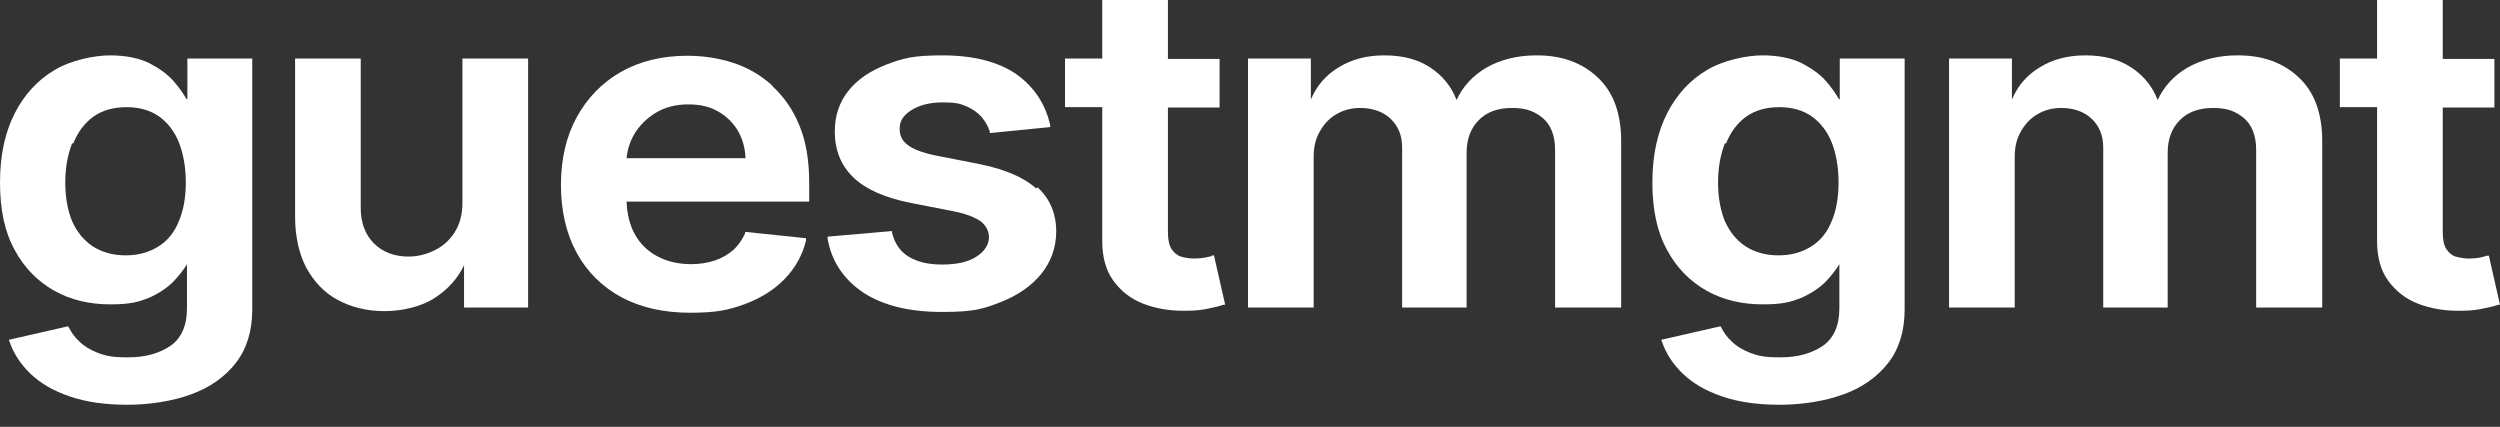 <?xml version="1.0" encoding="utf-8"?>
<svg xmlns="http://www.w3.org/2000/svg" fill="none" height="100%" overflow="visible" preserveAspectRatio="none" style="display: block;" viewBox="0 0 82 14" width="100%">
<rect x="0" y="0" width="82" height="14" fill="#333333" stroke="none"/>
<g id="logo" style="mix-blend-mode:difference">
<path d="M6.12 3.254C6.015 3.071 5.87 2.862 5.686 2.653C5.489 2.43 5.214 2.234 4.885 2.065C4.557 1.908 4.124 1.816 3.611 1.816C3.099 1.816 2.324 1.973 1.786 2.3C1.234 2.626 0.801 3.097 0.486 3.711C0.171 4.325 0 5.083 0 5.985C0 6.886 0.158 7.618 0.486 8.206C0.801 8.794 1.248 9.238 1.786 9.539C2.324 9.84 2.942 9.983 3.611 9.983C4.281 9.983 4.531 9.905 4.872 9.774C5.201 9.63 5.476 9.448 5.686 9.238C5.87 9.042 6.028 8.846 6.133 8.664V10.114C6.133 10.676 5.949 11.094 5.594 11.342C5.227 11.591 4.767 11.721 4.202 11.721C3.638 11.721 3.48 11.669 3.217 11.578C2.955 11.473 2.758 11.355 2.6 11.198C2.443 11.055 2.338 10.898 2.259 10.741L2.233 10.702L0.289 11.146L0.315 11.212C0.447 11.591 0.67 11.943 0.998 12.257C1.326 12.571 1.747 12.819 2.285 13.002C2.81 13.185 3.454 13.276 4.176 13.276C4.898 13.276 5.66 13.159 6.264 12.936C6.881 12.714 7.381 12.361 7.735 11.904C8.09 11.447 8.274 10.859 8.274 10.153V1.921H6.146V3.254H6.12ZM2.403 4.704C2.548 4.338 2.771 4.038 3.06 3.829C3.349 3.62 3.717 3.515 4.15 3.515C4.583 3.515 4.925 3.62 5.214 3.816C5.503 4.025 5.726 4.312 5.87 4.678C6.015 5.044 6.094 5.488 6.094 5.985C6.094 6.481 6.015 6.926 5.857 7.278C5.713 7.631 5.489 7.906 5.187 8.089C4.898 8.271 4.544 8.376 4.124 8.376C3.703 8.376 3.336 8.271 3.034 8.075C2.745 7.879 2.521 7.605 2.364 7.252C2.219 6.899 2.141 6.468 2.141 5.985C2.141 5.501 2.219 5.083 2.364 4.704H2.403Z" fill="white"/>
<path d="M15.168 6.651C15.168 7.043 15.076 7.37 14.905 7.631C14.735 7.893 14.511 8.089 14.236 8.219C13.96 8.35 13.684 8.415 13.395 8.415C12.936 8.415 12.555 8.271 12.266 7.984C11.977 7.697 11.832 7.305 11.832 6.821V1.921H9.679V7.109C9.679 7.762 9.81 8.324 10.046 8.781C10.296 9.238 10.637 9.604 11.084 9.84C11.517 10.075 12.03 10.205 12.607 10.205C13.185 10.205 13.829 10.062 14.275 9.761C14.695 9.487 15.011 9.134 15.221 8.703V10.088H17.322V1.921H15.168V6.651Z" fill="white"/>
<path d="M25.333 2.809C24.965 2.47 24.532 2.221 24.059 2.065C23.586 1.908 23.074 1.829 22.536 1.829C21.708 1.829 20.973 2.012 20.355 2.365C19.738 2.718 19.252 3.228 18.911 3.855C18.57 4.482 18.399 5.227 18.399 6.063C18.399 6.899 18.57 7.657 18.911 8.285C19.252 8.912 19.751 9.408 20.382 9.748C21.012 10.088 21.774 10.258 22.641 10.258C23.507 10.258 23.915 10.166 24.44 9.97C24.965 9.774 25.398 9.5 25.74 9.147C26.081 8.794 26.318 8.376 26.436 7.893V7.814C26.449 7.814 24.44 7.605 24.44 7.605V7.657C24.335 7.879 24.203 8.062 24.046 8.206C23.875 8.35 23.678 8.467 23.442 8.546C23.205 8.624 22.943 8.664 22.667 8.664C22.233 8.664 21.866 8.572 21.551 8.402C21.235 8.232 20.986 7.984 20.815 7.67C20.658 7.383 20.566 7.017 20.552 6.612H26.541V5.972C26.541 5.266 26.436 4.639 26.226 4.129C26.016 3.607 25.714 3.175 25.346 2.836L25.333 2.809ZM20.552 5.188C20.579 4.913 20.658 4.652 20.802 4.404C20.973 4.116 21.209 3.881 21.511 3.698C21.813 3.515 22.168 3.424 22.575 3.424C22.982 3.424 23.284 3.502 23.56 3.659C23.836 3.816 24.059 4.038 24.216 4.312C24.361 4.573 24.44 4.861 24.453 5.188H20.552Z" fill="white"/>
<path d="M33.987 6.181C33.58 5.815 32.963 5.554 32.136 5.384L30.665 5.096C30.244 5.005 29.929 4.887 29.759 4.743C29.588 4.613 29.509 4.443 29.509 4.221C29.509 3.972 29.627 3.776 29.903 3.607C30.179 3.437 30.52 3.358 30.927 3.358C31.334 3.358 31.492 3.397 31.702 3.489C31.912 3.58 32.07 3.698 32.201 3.842C32.319 3.985 32.411 4.142 32.464 4.312V4.364C32.477 4.364 34.447 4.168 34.447 4.168V4.103C34.289 3.411 33.922 2.849 33.331 2.43C32.74 2.025 31.925 1.816 30.914 1.816C29.903 1.816 29.601 1.921 29.076 2.117C28.537 2.326 28.117 2.613 27.828 2.979C27.526 3.358 27.381 3.803 27.381 4.312C27.381 4.913 27.578 5.423 27.986 5.815C28.393 6.207 29.01 6.481 29.85 6.651L31.321 6.939C31.702 7.017 31.991 7.135 32.175 7.265C32.346 7.409 32.438 7.579 32.438 7.788C32.438 7.997 32.306 8.245 32.03 8.415C31.755 8.598 31.374 8.677 30.901 8.677C30.428 8.677 30.074 8.585 29.798 8.415C29.522 8.245 29.338 7.971 29.259 7.631V7.579C29.246 7.579 27.145 7.762 27.145 7.762V7.827C27.276 8.585 27.683 9.173 28.327 9.604C28.971 10.023 29.837 10.232 30.901 10.232C31.965 10.232 32.267 10.127 32.831 9.905C33.396 9.683 33.843 9.369 34.158 8.977C34.473 8.585 34.644 8.115 34.644 7.592C34.644 7.004 34.434 6.507 34.027 6.142L33.987 6.181Z" fill="white"/>
<path d="M39.739 8.402C39.687 8.415 39.608 8.428 39.503 8.454C39.398 8.467 39.293 8.481 39.161 8.481C39.03 8.481 38.859 8.454 38.728 8.415C38.61 8.376 38.505 8.285 38.426 8.167C38.347 8.049 38.308 7.853 38.308 7.618V3.528H40.002V1.934H38.308V0H36.154V1.921H34.933V3.515H36.154V7.919C36.154 8.428 36.272 8.873 36.522 9.212C36.771 9.552 37.1 9.813 37.52 9.97C37.901 10.114 38.334 10.192 38.794 10.192C39.253 10.192 38.873 10.192 38.912 10.192C39.201 10.192 39.45 10.166 39.66 10.114C39.871 10.075 40.015 10.036 40.133 9.996H40.186C40.186 9.983 39.818 8.376 39.818 8.376H39.752L39.739 8.402Z" fill="white"/>
<path d="M50.39 1.816C49.759 1.816 49.208 1.96 48.748 2.221C48.302 2.483 47.973 2.849 47.776 3.28C47.606 2.836 47.317 2.483 46.923 2.221C46.516 1.947 46.004 1.816 45.413 1.816C44.822 1.816 44.322 1.947 43.889 2.221C43.482 2.47 43.18 2.822 42.996 3.267V1.921H40.934V10.088H43.088V5.135C43.088 4.822 43.154 4.534 43.298 4.299C43.429 4.064 43.613 3.868 43.85 3.737C44.073 3.607 44.336 3.541 44.611 3.541C45.019 3.541 45.36 3.659 45.609 3.894C45.859 4.129 45.99 4.443 45.99 4.835V10.088H48.105V5.005C48.105 4.573 48.236 4.208 48.499 3.946C48.761 3.672 49.129 3.541 49.602 3.541C50.075 3.541 50.337 3.659 50.6 3.868C50.863 4.09 51.007 4.443 51.007 4.913V10.088H53.174V4.626C53.174 3.711 52.911 3.005 52.399 2.535C51.887 2.052 51.217 1.816 50.416 1.816H50.39Z" fill="white"/>
<path d="M60.318 3.254C60.213 3.071 60.069 2.862 59.885 2.653C59.688 2.43 59.412 2.234 59.084 2.065C58.755 1.908 58.322 1.816 57.81 1.816C57.298 1.816 56.523 1.973 55.984 2.3C55.433 2.626 54.999 3.097 54.684 3.711C54.369 4.325 54.198 5.083 54.198 5.985C54.198 6.886 54.356 7.618 54.684 8.206C54.999 8.794 55.446 9.238 55.984 9.539C56.523 9.84 57.14 9.983 57.81 9.983C58.48 9.983 58.729 9.905 59.071 9.774C59.399 9.63 59.675 9.448 59.885 9.238C60.069 9.042 60.226 8.846 60.331 8.664V10.114C60.331 10.676 60.147 11.094 59.793 11.342C59.425 11.591 58.965 11.721 58.401 11.721C57.836 11.721 57.678 11.669 57.416 11.578C57.153 11.473 56.956 11.355 56.798 11.198C56.641 11.055 56.536 10.898 56.457 10.741L56.431 10.702L54.487 11.146L54.514 11.212C54.645 11.591 54.868 11.943 55.196 12.257C55.525 12.571 55.945 12.819 56.483 13.002C57.009 13.185 57.652 13.276 58.374 13.276C59.097 13.276 59.858 13.159 60.462 12.936C61.08 12.714 61.579 12.361 61.933 11.904C62.288 11.447 62.472 10.859 62.472 10.153V1.921H60.344V3.254H60.318ZM56.615 4.704C56.759 4.338 56.982 4.038 57.271 3.829C57.56 3.62 57.928 3.515 58.361 3.515C58.795 3.515 59.136 3.62 59.425 3.816C59.714 4.025 59.937 4.312 60.082 4.678C60.226 5.044 60.305 5.488 60.305 5.985C60.305 6.481 60.226 6.926 60.069 7.278C59.924 7.631 59.701 7.906 59.399 8.089C59.11 8.271 58.755 8.376 58.335 8.376C57.915 8.376 57.547 8.271 57.245 8.075C56.956 7.879 56.733 7.605 56.575 7.252C56.431 6.899 56.352 6.468 56.352 5.985C56.352 5.501 56.431 5.083 56.575 4.704H56.615Z" fill="white"/>
<path d="M73.385 1.816C72.755 1.816 72.203 1.96 71.743 2.221C71.297 2.483 70.969 2.849 70.772 3.28C70.601 2.836 70.312 2.483 69.918 2.221C69.511 1.947 68.999 1.816 68.408 1.816C67.817 1.816 67.318 1.947 66.884 2.221C66.477 2.47 66.175 2.822 65.991 3.267V1.921H63.929V10.088H66.083V5.135C66.083 4.822 66.149 4.534 66.293 4.299C66.425 4.064 66.609 3.868 66.845 3.737C67.068 3.607 67.331 3.541 67.607 3.541C68.014 3.541 68.355 3.659 68.605 3.894C68.854 4.129 68.986 4.443 68.986 4.835V10.088H71.1V5.005C71.1 4.573 71.231 4.208 71.494 3.946C71.757 3.672 72.124 3.541 72.597 3.541C73.07 3.541 73.332 3.659 73.595 3.868C73.858 4.09 74.002 4.443 74.002 4.913V10.088H76.169V4.626C76.169 3.711 75.906 3.005 75.394 2.535C74.882 2.052 74.212 1.816 73.411 1.816H73.385Z" fill="white"/>
<path d="M81.619 8.389H81.553C81.501 8.415 81.422 8.428 81.317 8.454C81.212 8.467 81.107 8.481 80.976 8.481C80.844 8.481 80.674 8.454 80.542 8.415C80.411 8.376 80.319 8.285 80.24 8.167C80.161 8.049 80.122 7.853 80.122 7.618V3.528H81.816V1.934H80.122V0H77.968V1.921H76.747V3.515H77.968V7.919C77.968 8.428 78.087 8.873 78.336 9.212C78.585 9.552 78.914 9.813 79.334 9.97C79.715 10.114 80.148 10.192 80.608 10.192C81.068 10.192 80.687 10.192 80.726 10.192C81.015 10.192 81.265 10.166 81.475 10.114C81.685 10.075 81.829 10.036 81.948 9.996H82C82 9.983 81.632 8.376 81.632 8.376L81.619 8.389Z" fill="white"/>
</g>
</svg>